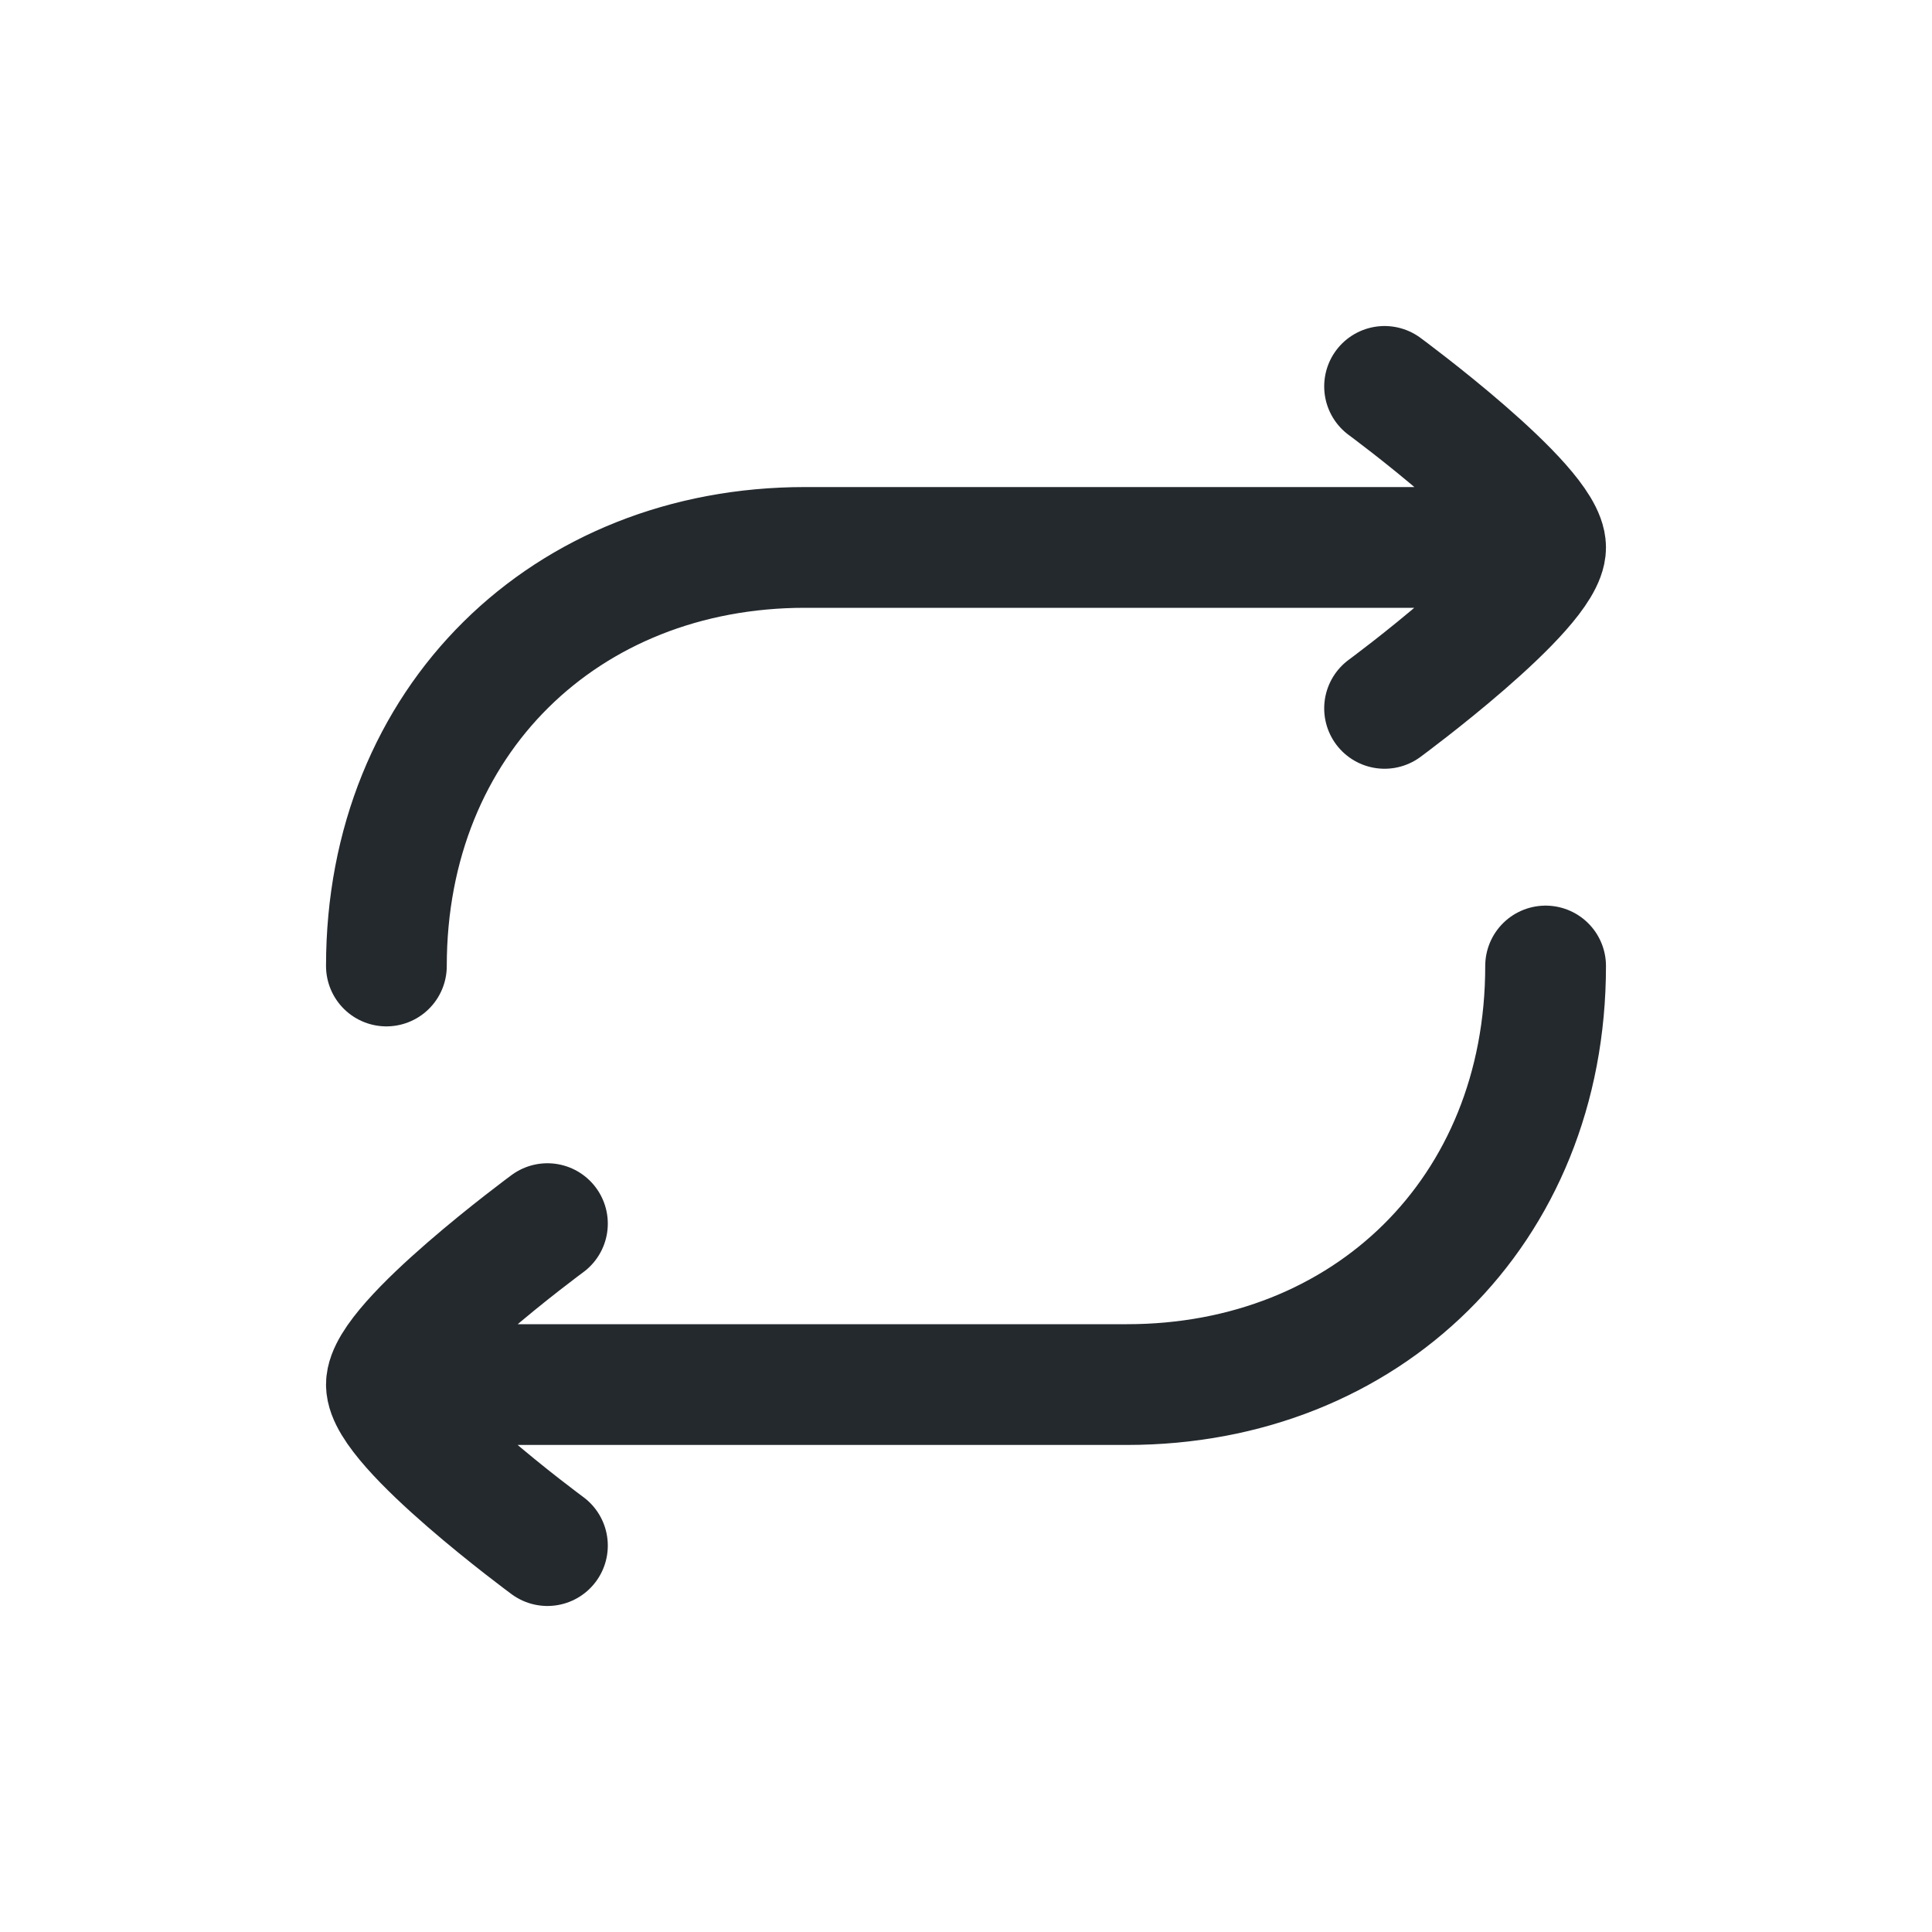 <svg width="20" height="20" viewBox="0 0 20 20" fill="none" xmlns="http://www.w3.org/2000/svg">
<path d="M15.667 5.667H8.333C5.858 5.667 4 7.457 4 10M4.333 14.333H11.667C14.142 14.333 16 12.543 16 10M14.333 4C14.333 4 16 5.227 16 5.667C16 6.106 14.333 7.333 14.333 7.333M5.667 12.667C5.667 12.667 4 13.894 4 14.333C4 14.773 5.667 16 5.667 16" stroke="#24292E" stroke-width="1.25" stroke-linecap="round" stroke-linejoin="round"/>
</svg>
